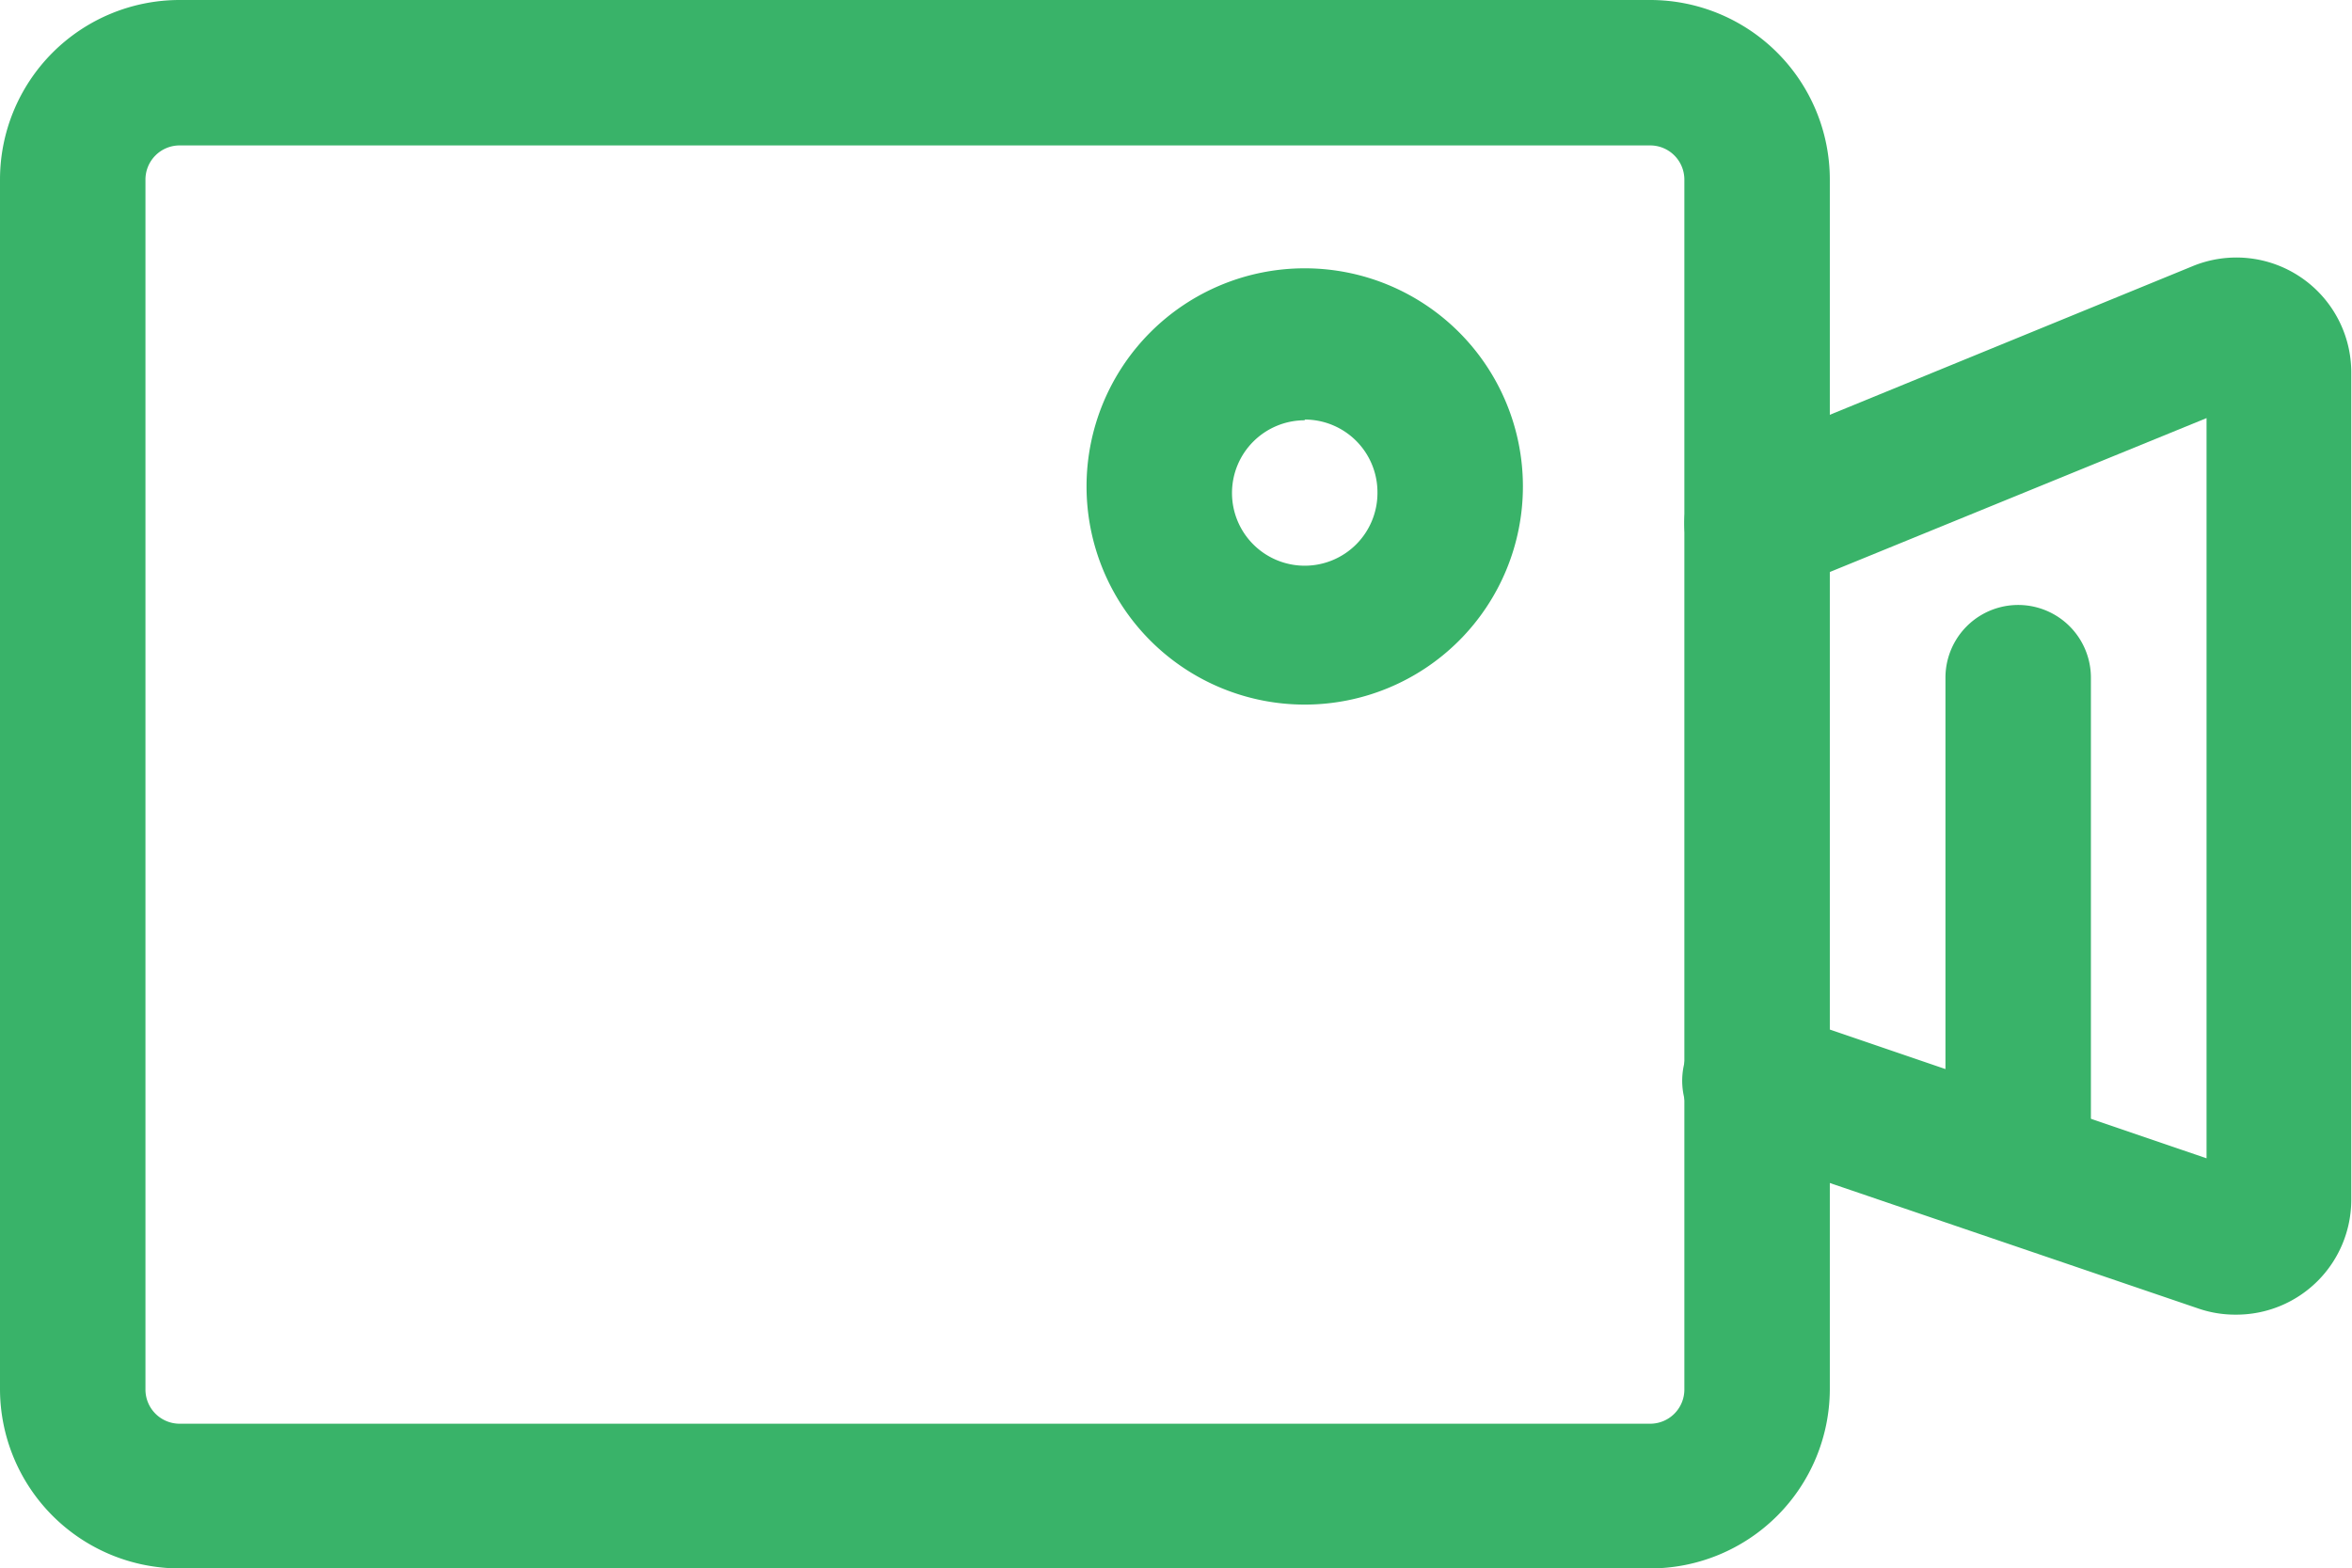 <svg xmlns="http://www.w3.org/2000/svg" viewBox="0 0 32.34 21.57"><defs><style>.a{fill:#39b369;}</style></defs><title>icon22</title><path class="a" d="M22.69,21.57H2.47A2.47,2.47,0,0,1,0,19.11V2.47A2.47,2.47,0,0,1,2.47,0H22.69a2.47,2.47,0,0,1,2.47,2.47V19.11A2.47,2.47,0,0,1,22.69,21.57ZM2.47,2A.47.47,0,0,0,2,2.47V19.11a.47.47,0,0,0,.47.47H22.69a.47.47,0,0,0,.47-.47V2.47A.47.47,0,0,0,22.69,2Z"/><path class="a" d="M30.75,18.08a1.56,1.56,0,0,1-.51-.08l-6.4-2.18a1,1,0,1,1,.65-1.89l5.85,2V5.75l-5.8,2.37a1,1,0,0,1-.76-1.85l6.37-2.61a1.58,1.58,0,0,1,2.18,1.47V16.5a1.58,1.58,0,0,1-1.59,1.58Z"/><path class="a" d="M27.75,16.5a1,1,0,0,1-1-1V9.32a1,1,0,1,1,2,0V15.5A1,1,0,0,1,27.75,16.5Z"/><path class="a" d="M17.94,9.69a3,3,0,1,1,3-3A3,3,0,0,1,17.94,9.69Zm0-3.91a1,1,0,1,0,1,1A1,1,0,0,0,17.94,5.77Z"/></svg>